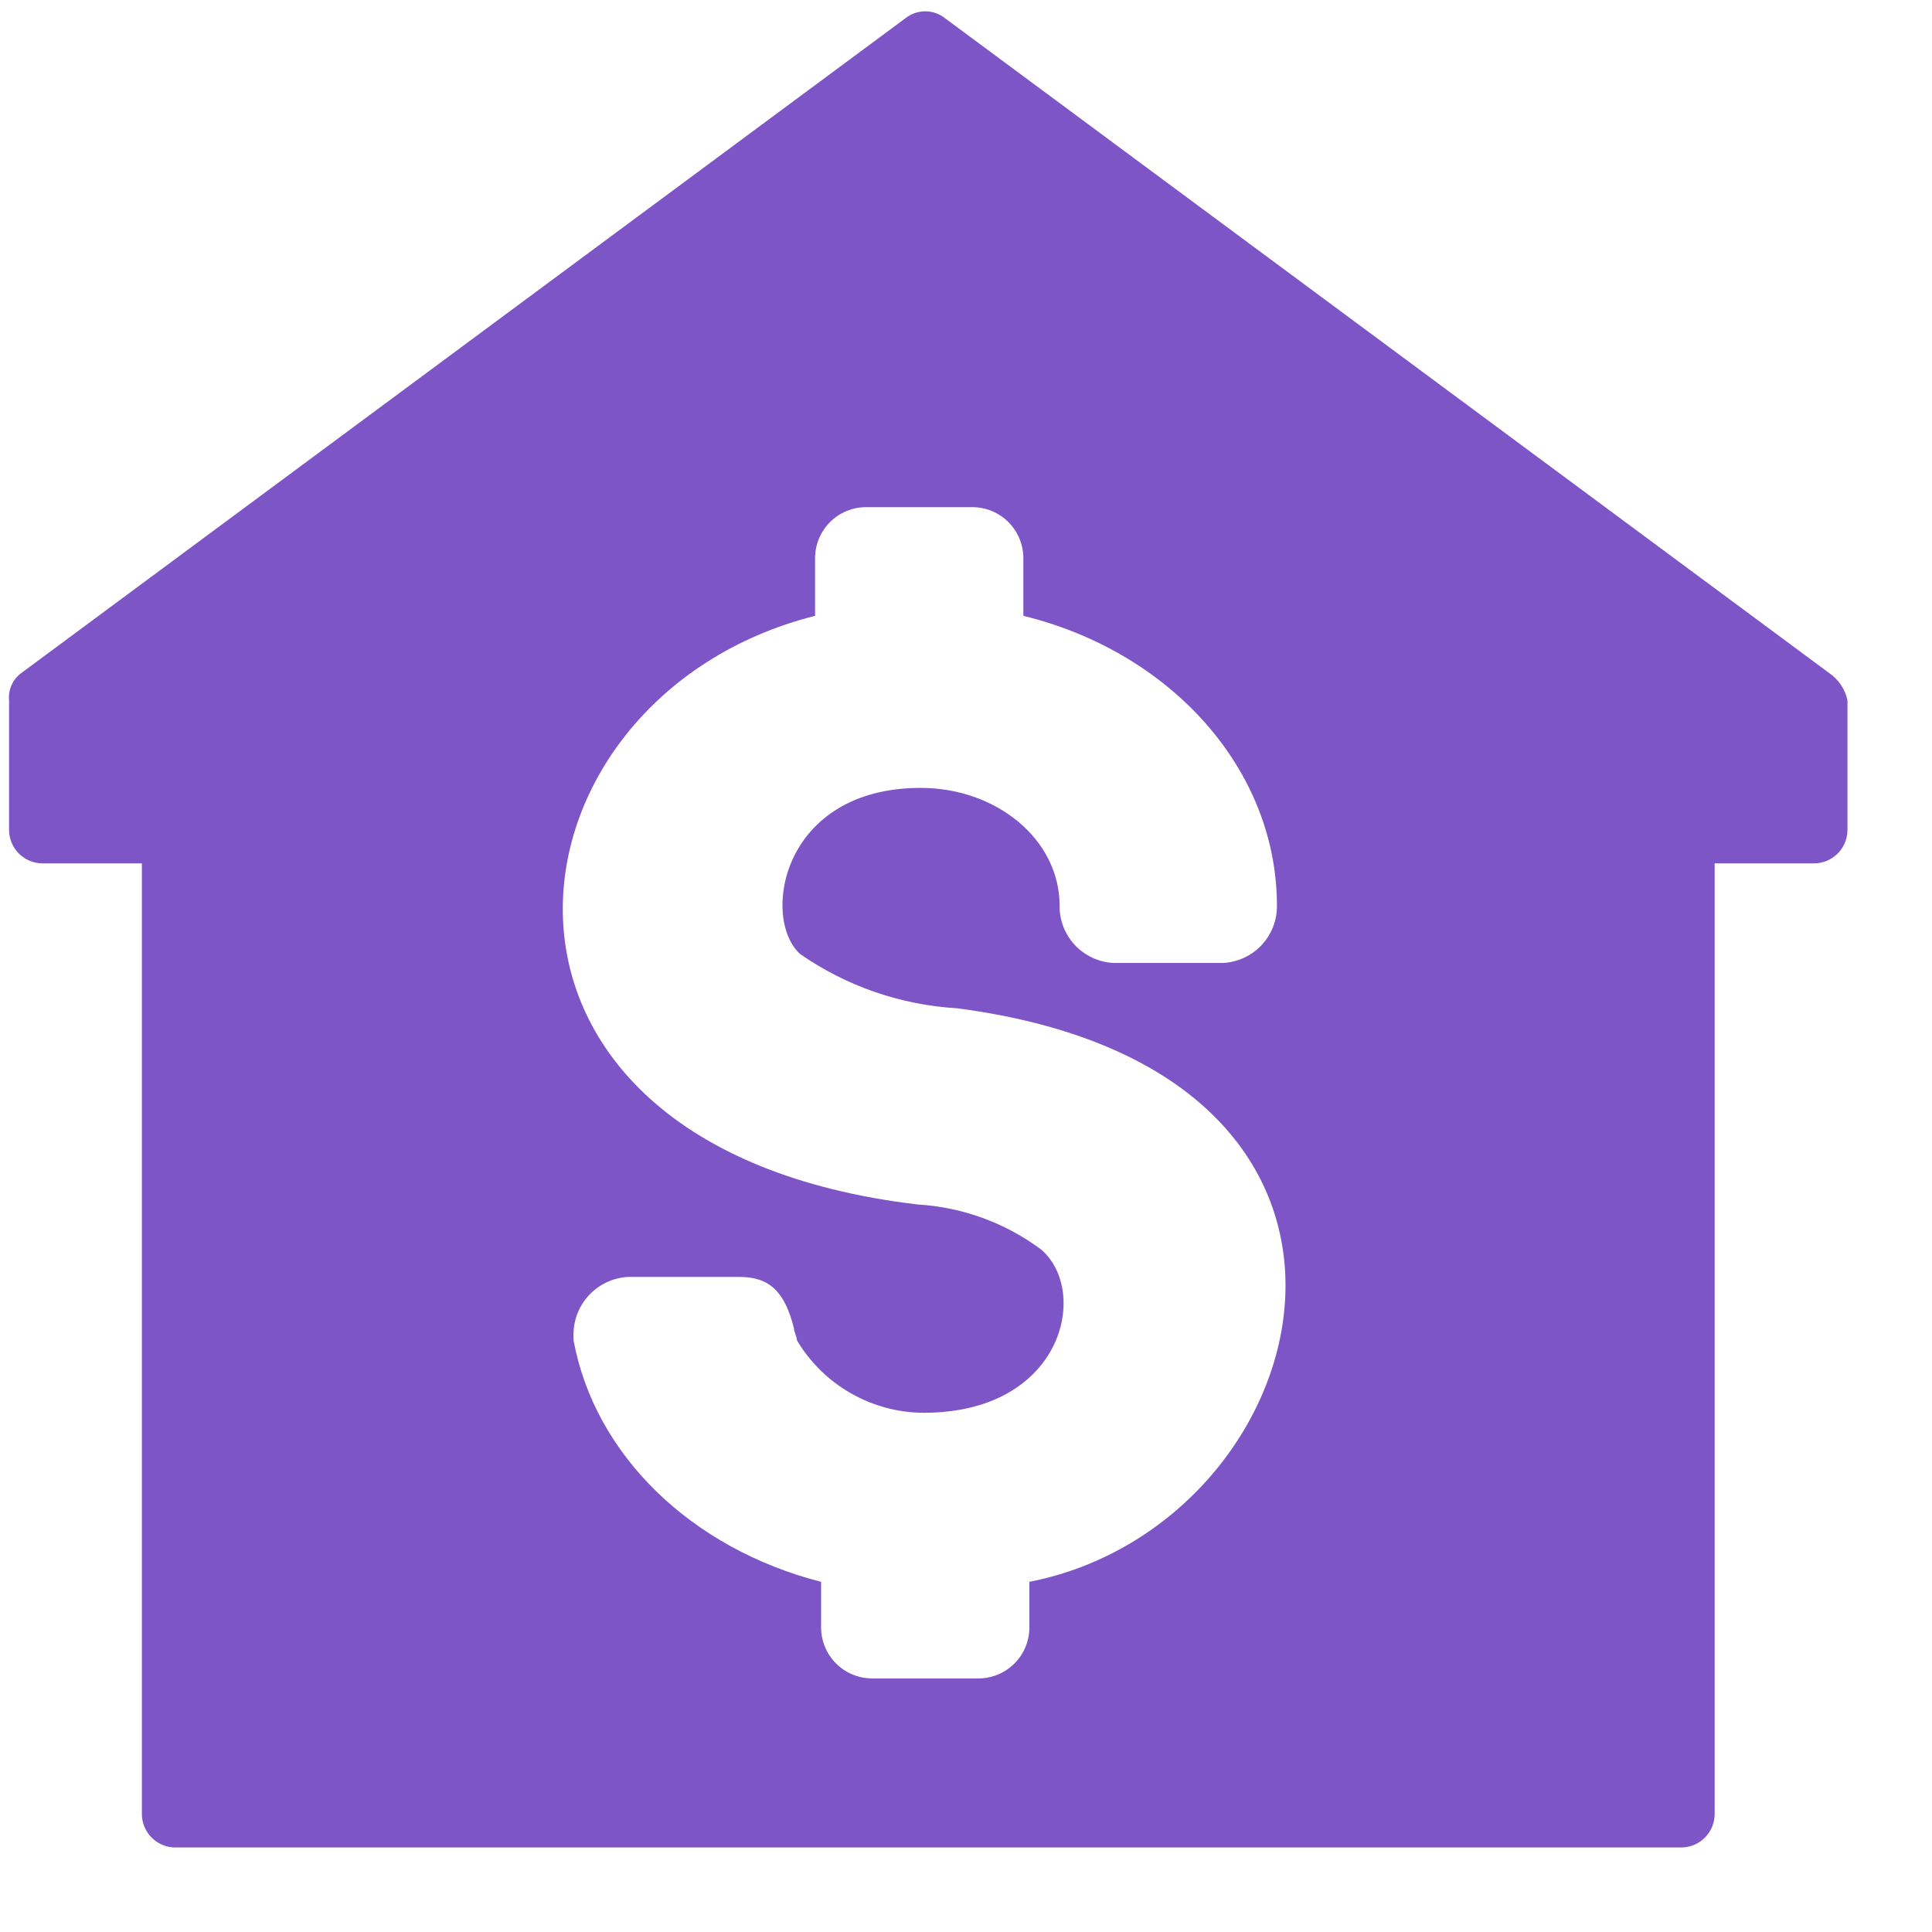 <svg width="64" height="64" viewBox="0 0 64 64" fill="none" xmlns="http://www.w3.org/2000/svg">
<path d="M60.6 22.3L31.3 0.6C31.115 0.454 30.886 0.375 30.65 0.375C30.414 0.375 30.185 0.454 30 0.6L0.7 22.3C0.561 22.403 0.452 22.54 0.382 22.697C0.312 22.855 0.283 23.028 0.3 23.2V27.5C0.303 27.791 0.419 28.069 0.625 28.275C0.831 28.481 1.109 28.597 1.4 28.6H4.7V60.1C4.703 60.391 4.819 60.669 5.025 60.875C5.231 61.081 5.509 61.197 5.8 61.2H55.7C55.991 61.197 56.269 61.081 56.475 60.875C56.681 60.669 56.797 60.391 56.8 60.1V60.1V28.6H60.1C60.391 28.597 60.669 28.481 60.875 28.275C61.081 28.069 61.197 27.791 61.2 27.5V27.5V23.2C61.123 22.834 60.908 22.512 60.6 22.3V22.3ZM31.7 33.4C47.8 35.5 43.8 50.5 34.1 52.4V53.9C34.101 54.124 34.058 54.345 33.973 54.552C33.888 54.759 33.763 54.947 33.605 55.105C33.447 55.263 33.259 55.388 33.052 55.473C32.845 55.558 32.624 55.601 32.4 55.6H28.9C28.677 55.601 28.455 55.558 28.248 55.473C28.041 55.388 27.853 55.263 27.695 55.105C27.537 54.947 27.412 54.759 27.327 54.552C27.242 54.345 27.199 54.124 27.2 53.9V52.4C22.9 51.3 19.7 48.2 19 44.4V44.3C18.976 43.797 19.151 43.304 19.488 42.929C19.825 42.555 20.297 42.328 20.8 42.3H24.5C25.5 42.3 26 42.8 26.3 44C26.3 44.1 26.4 44.3 26.4 44.4C26.833 45.129 27.448 45.733 28.184 46.153C28.92 46.574 29.752 46.797 30.6 46.8C35.2 46.8 36.1 42.8 34.5 41.4C33.309 40.51 31.884 39.988 30.4 39.9C14.3 38 16.3 23.1 27 20.4V18.5C26.999 18.276 27.042 18.055 27.127 17.848C27.212 17.641 27.337 17.453 27.495 17.295C27.653 17.137 27.841 17.012 28.048 16.927C28.255 16.842 28.477 16.799 28.7 16.8H32.2C32.424 16.799 32.645 16.842 32.852 16.927C33.059 17.012 33.247 17.137 33.405 17.295C33.563 17.453 33.688 17.641 33.773 17.848C33.858 18.055 33.901 18.276 33.9 18.5V18.5V20.4C38.8 21.6 42.3 25.5 42.3 30C42.306 30.488 42.121 30.96 41.785 31.315C41.449 31.669 40.988 31.879 40.5 31.9H36.9C36.412 31.879 35.951 31.669 35.615 31.315C35.279 30.96 35.094 30.488 35.1 30V30C35.1 27.8 33 26.1 30.5 26.1C25.9 26.1 25.2 30.4 26.5 31.6C28.035 32.667 29.834 33.29 31.7 33.4" fill="#7D55C7"/>
</svg>
